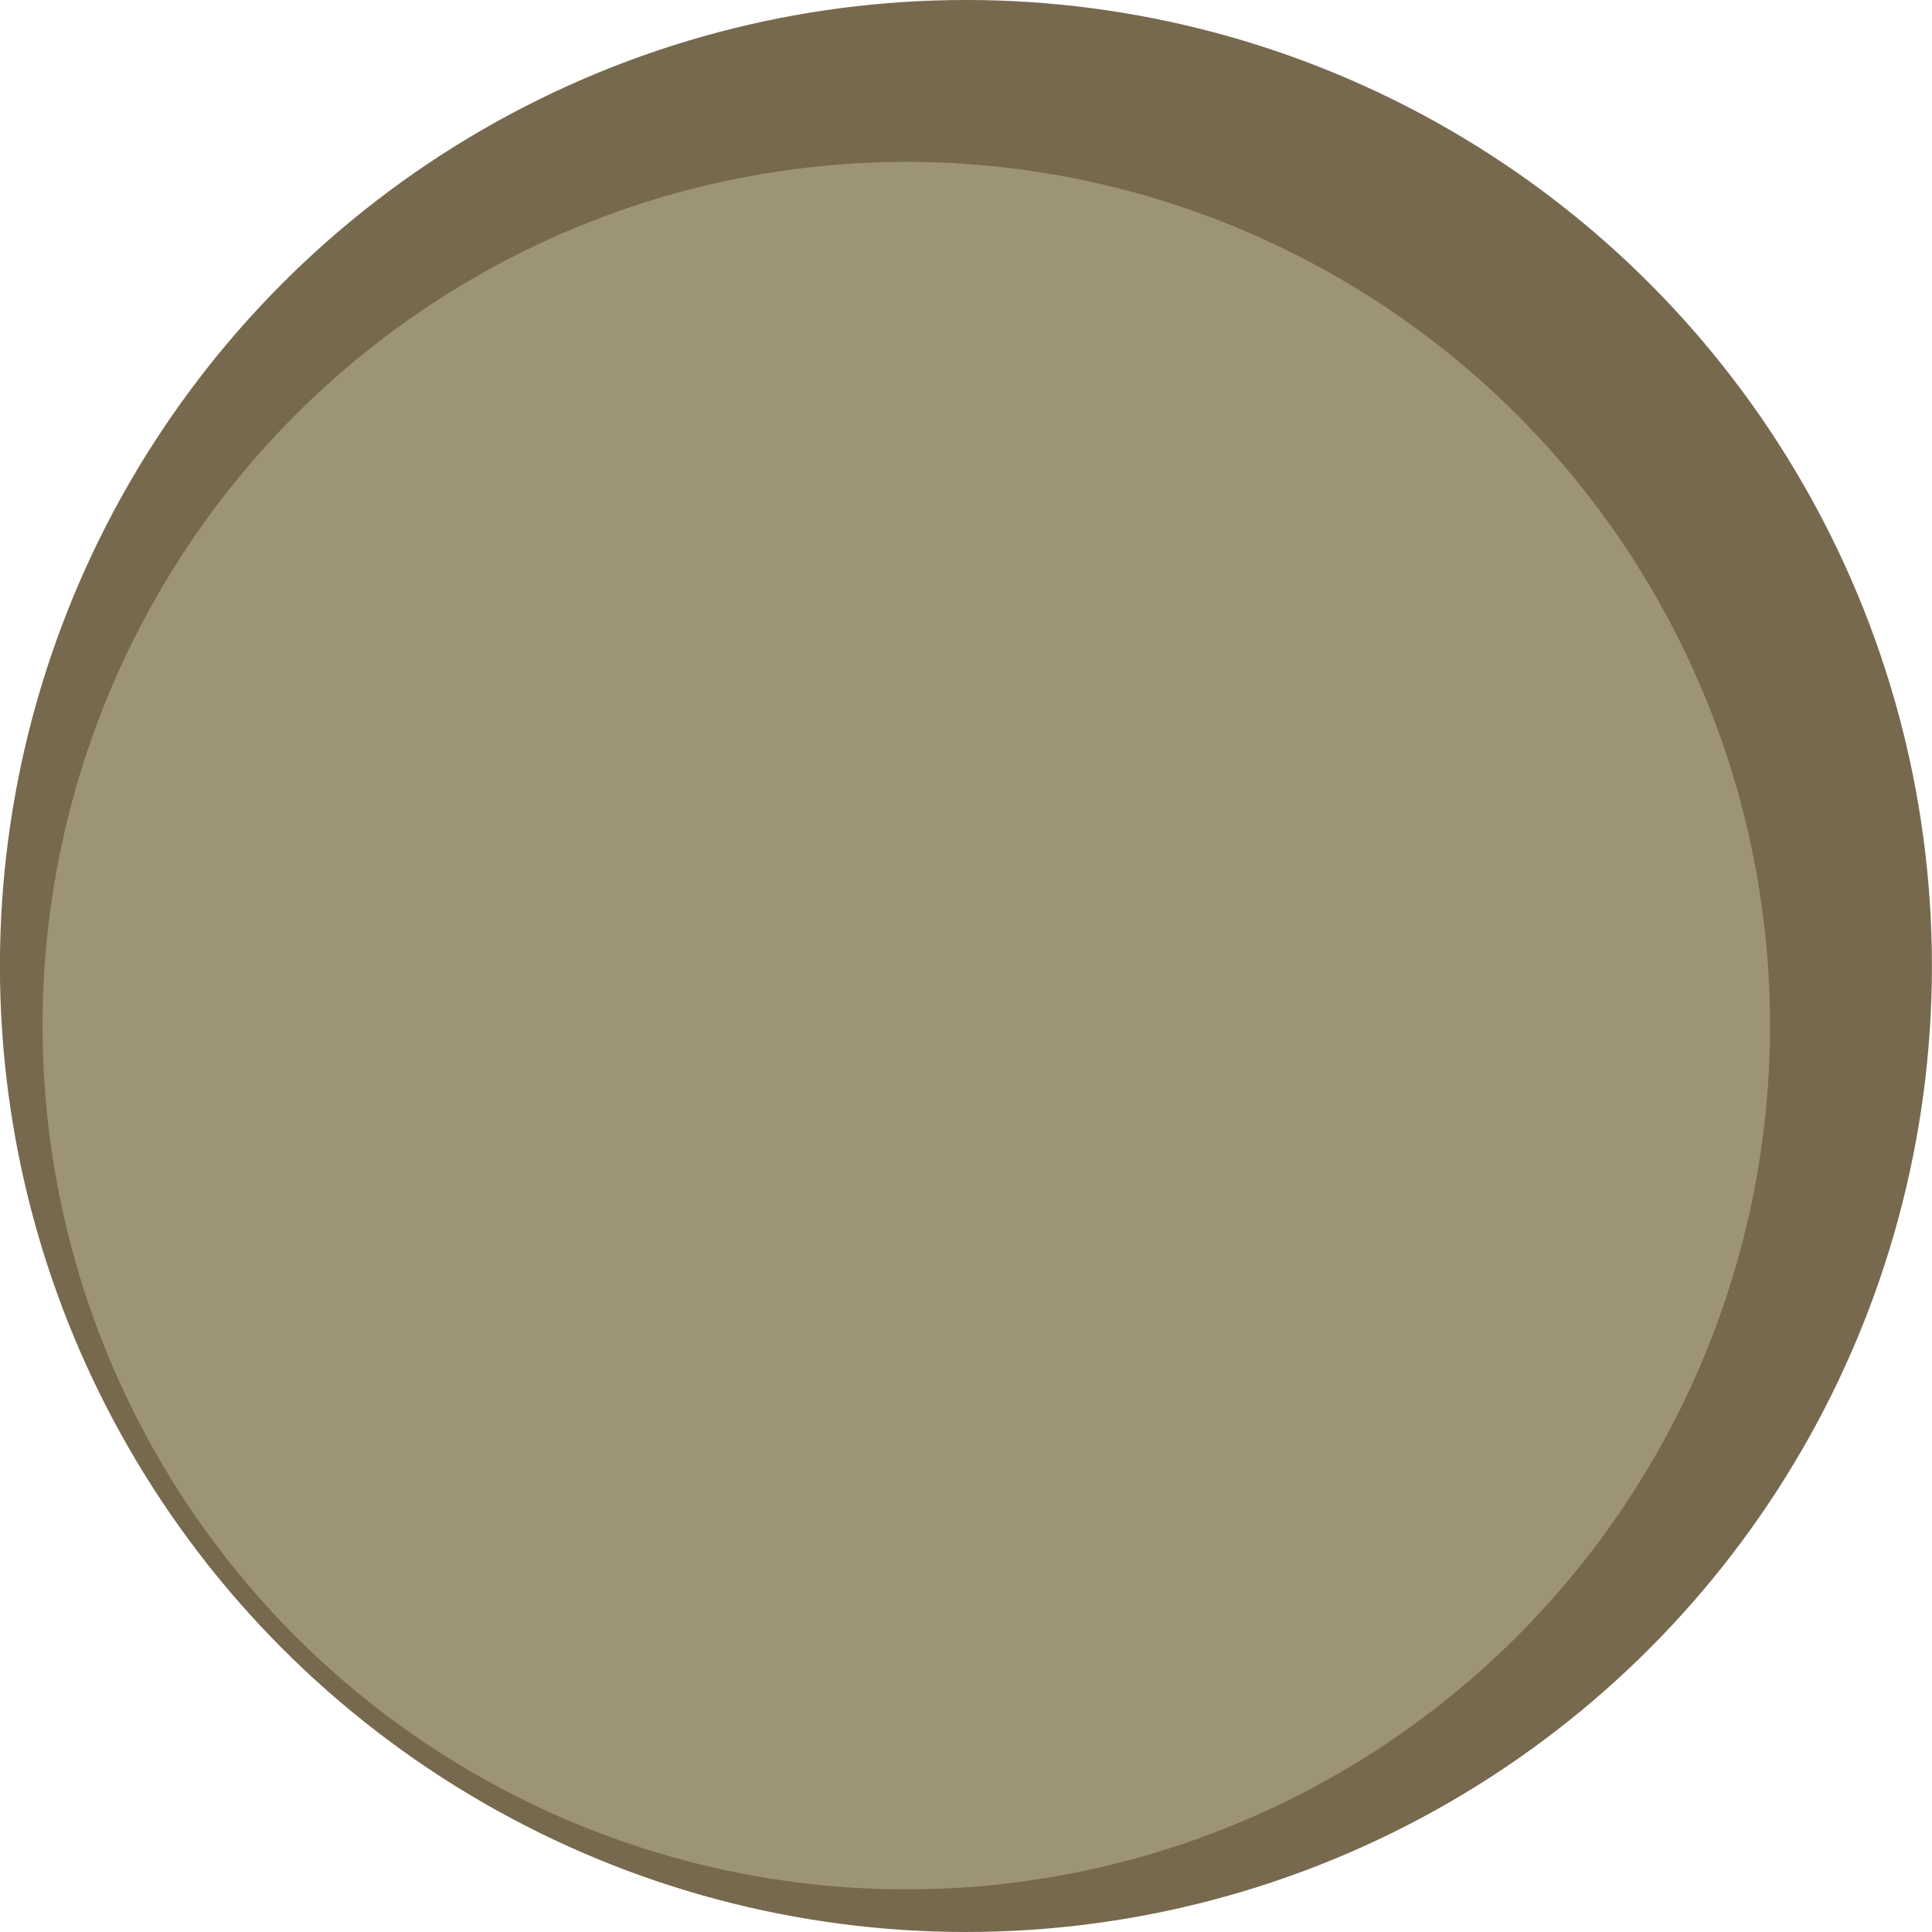 <?xml version="1.0" encoding="utf-8"?>
<!-- Generator: Adobe Illustrator 25.2.1, SVG Export Plug-In . SVG Version: 6.00 Build 0)  -->
<svg version="1.1" id="Livello_1" xmlns="http://www.w3.org/2000/svg" xmlns:xlink="http://www.w3.org/1999/xlink" x="0px" y="0px"
	 width="580px" height="580px" viewBox="0 0 580 580" style="enable-background:new 0 0 580 580;" xml:space="preserve">
<style type="text/css">
	.st0{fill:#76694E;}
	.st1{fill:#9D9476;}
</style>
<g id="Raggruppa_2143" transform="translate(1414.277 1152.097) rotate(180)">
	<circle id="Ellisse_62" class="st0" cx="1124.3" cy="862.1" r="290"/>
	<circle id="Ellisse_63" class="st1" cx="1142.2" cy="844.2" r="259.3"/>
</g>
</svg>
